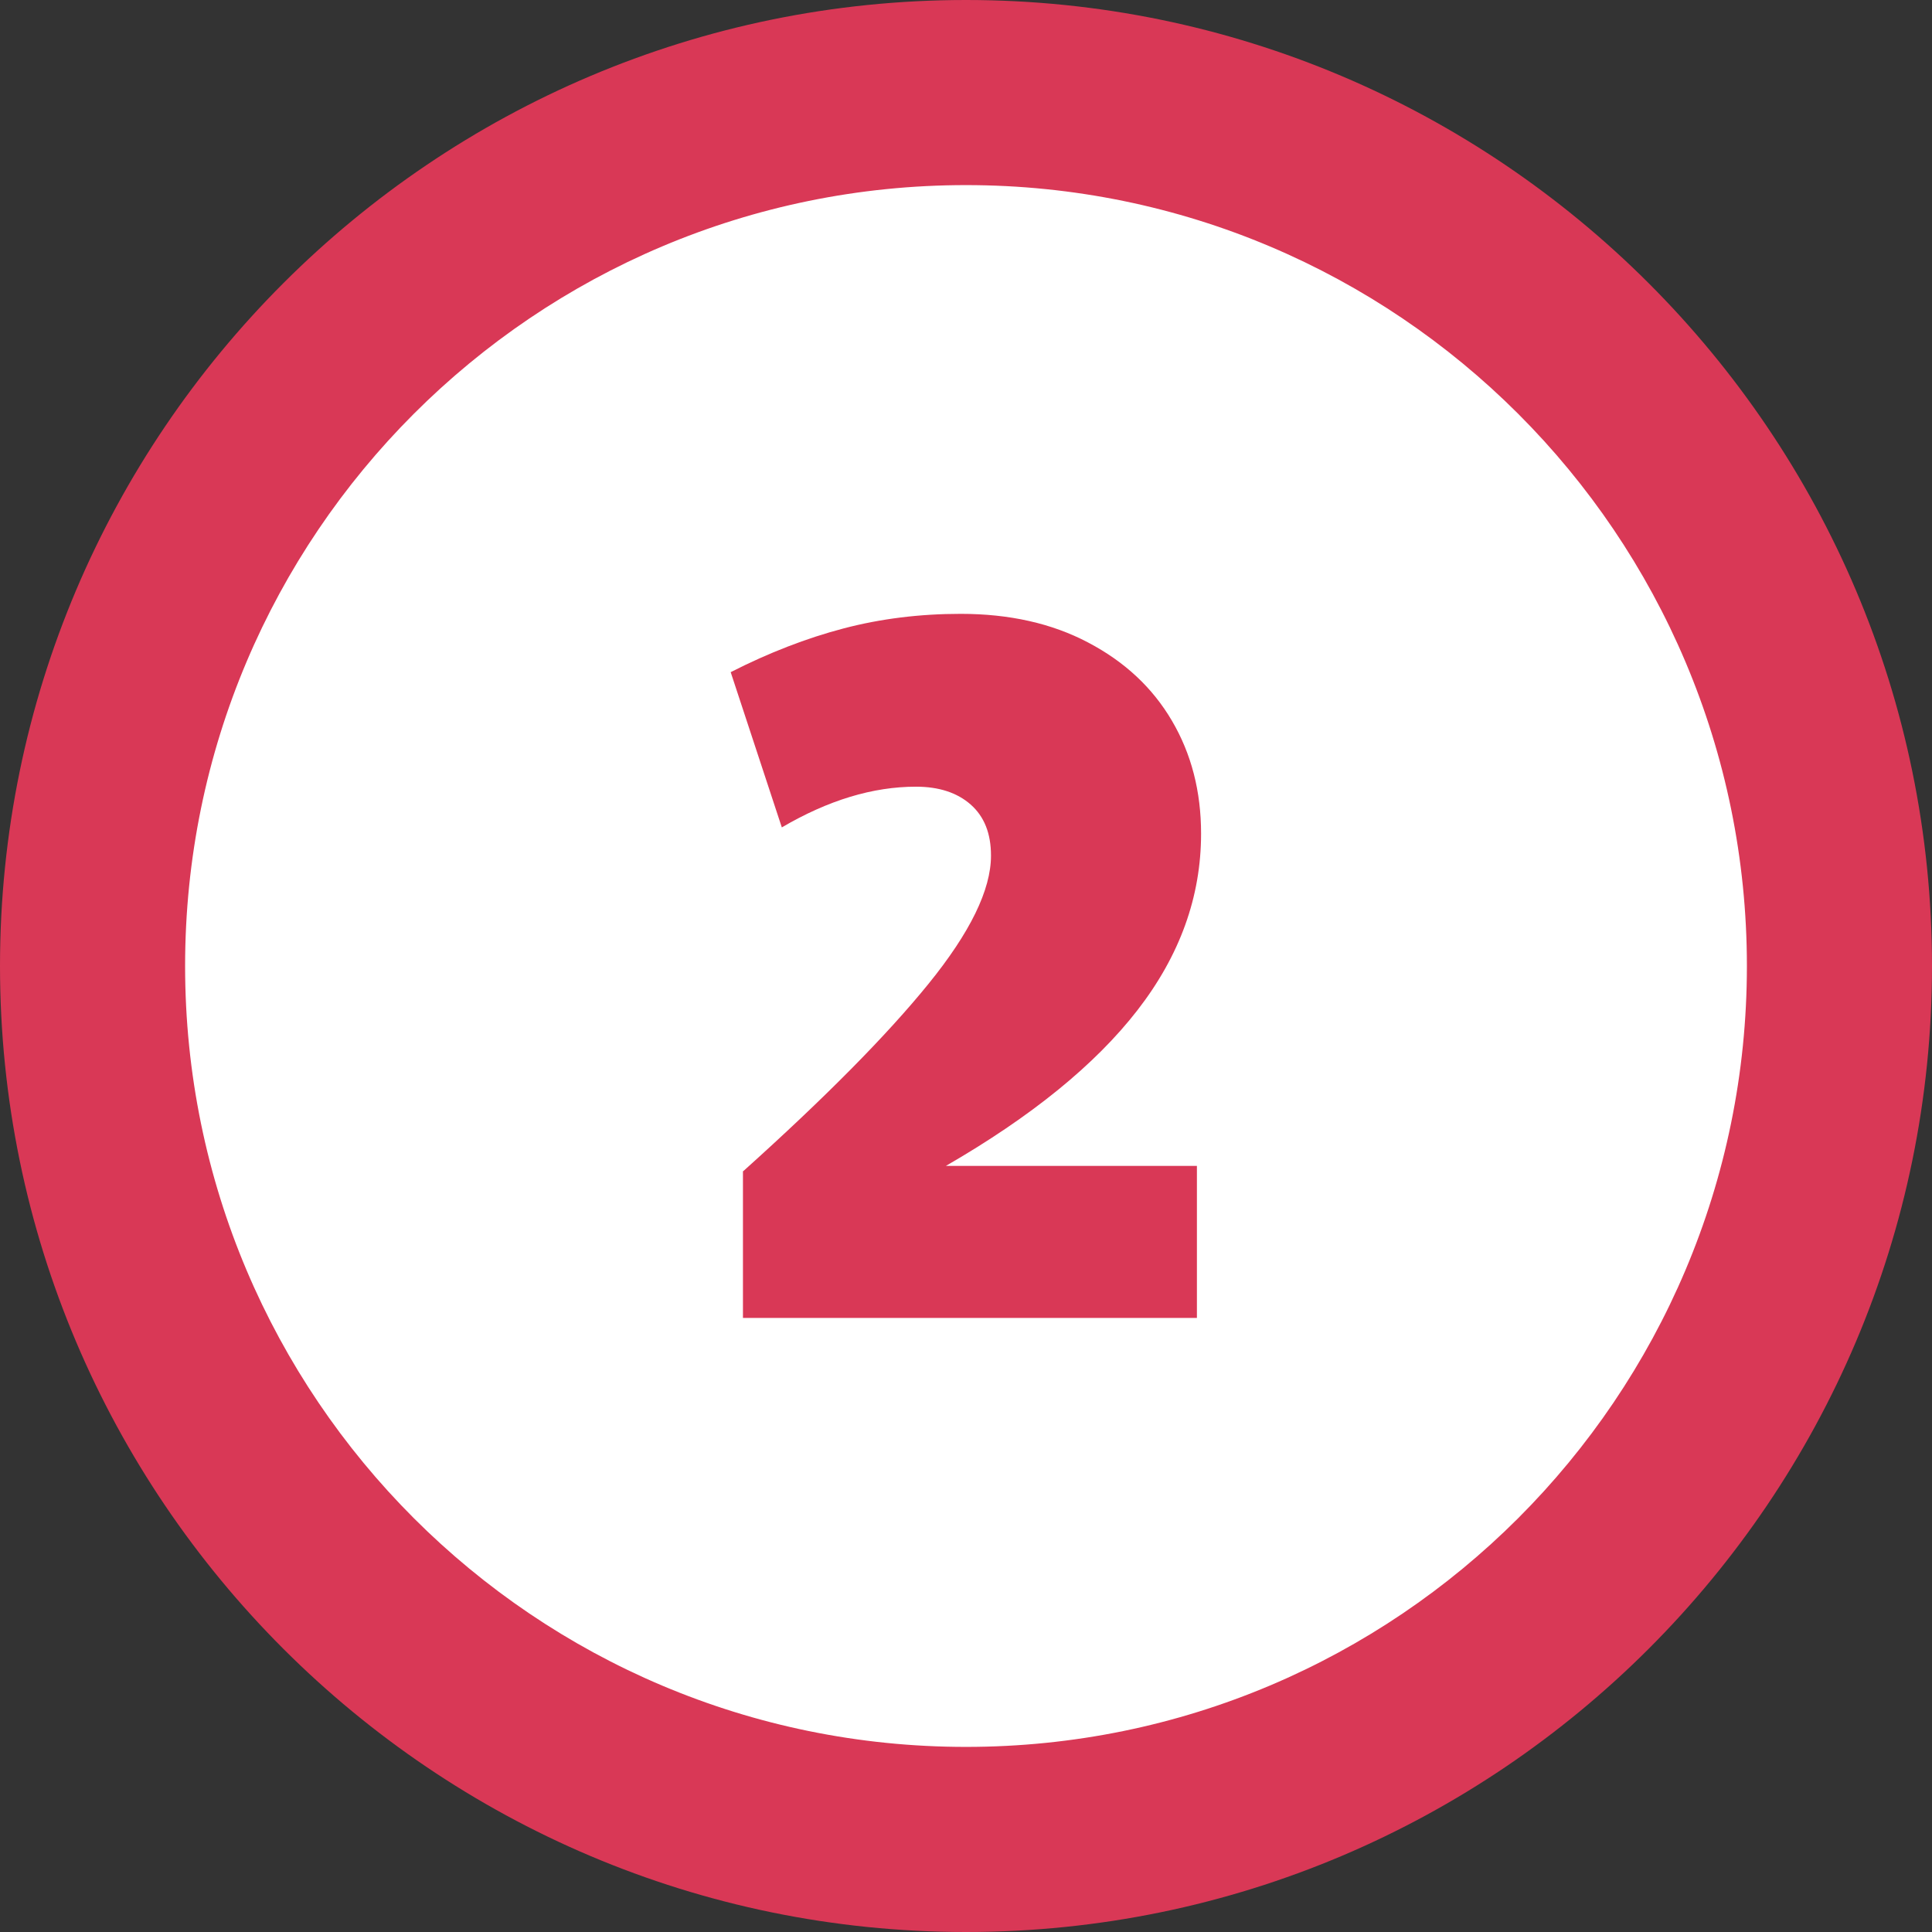 <?xml version="1.0" encoding="UTF-8"?> <svg xmlns="http://www.w3.org/2000/svg" id="Layer_2" data-name="Layer 2" viewBox="0 0 83.5 83.5"><rect x="0" y="0" width="83.5" height="83.5" fill="#333333" stroke="none"/><defs><style> .cls-1 { fill: #fff; } .cls-2 { fill: #d93856; } </style></defs><g id="Layer_1-2" data-name="Layer 1"><g><g><path class="cls-1" d="M41.75,79.5c-20.82,0-37.75-16.93-37.75-37.75S20.93,4,41.75,4s37.75,16.93,37.75,37.75-16.93,37.75-37.75,37.75Z"></path><path class="cls-2" d="M41.75,8c18.64,0,33.75,15.11,33.75,33.75s-15.11,33.75-33.75,33.75S8,60.39,8,41.75,23.11,8,41.75,8M41.75,0C18.73,0,0,18.73,0,41.75s18.73,41.75,41.75,41.75,41.75-18.73,41.75-41.75S64.77,0,41.75,0h0Z"></path></g><path class="cls-2" d="M32.12,50.62c3.54-3.18,6.21-5.88,8.01-8.1,1.8-2.22,2.7-4.06,2.7-5.54,0-.96-.29-1.69-.88-2.21-.58-.51-1.37-.77-2.36-.77-1.86,0-3.79.58-5.8,1.76l-2.21-6.71c1.65-.84,3.28-1.47,4.88-1.89,1.6-.42,3.29-.63,5.06-.63,2.1,0,3.94.41,5.51,1.24,1.58.83,2.78,1.95,3.62,3.38.84,1.43,1.26,3.05,1.26,4.88,0,2.73-.92,5.27-2.75,7.63-1.83,2.36-4.59,4.6-8.28,6.73h10.85v6.57h-19.62v-6.35Z"></path></g></g></svg> 